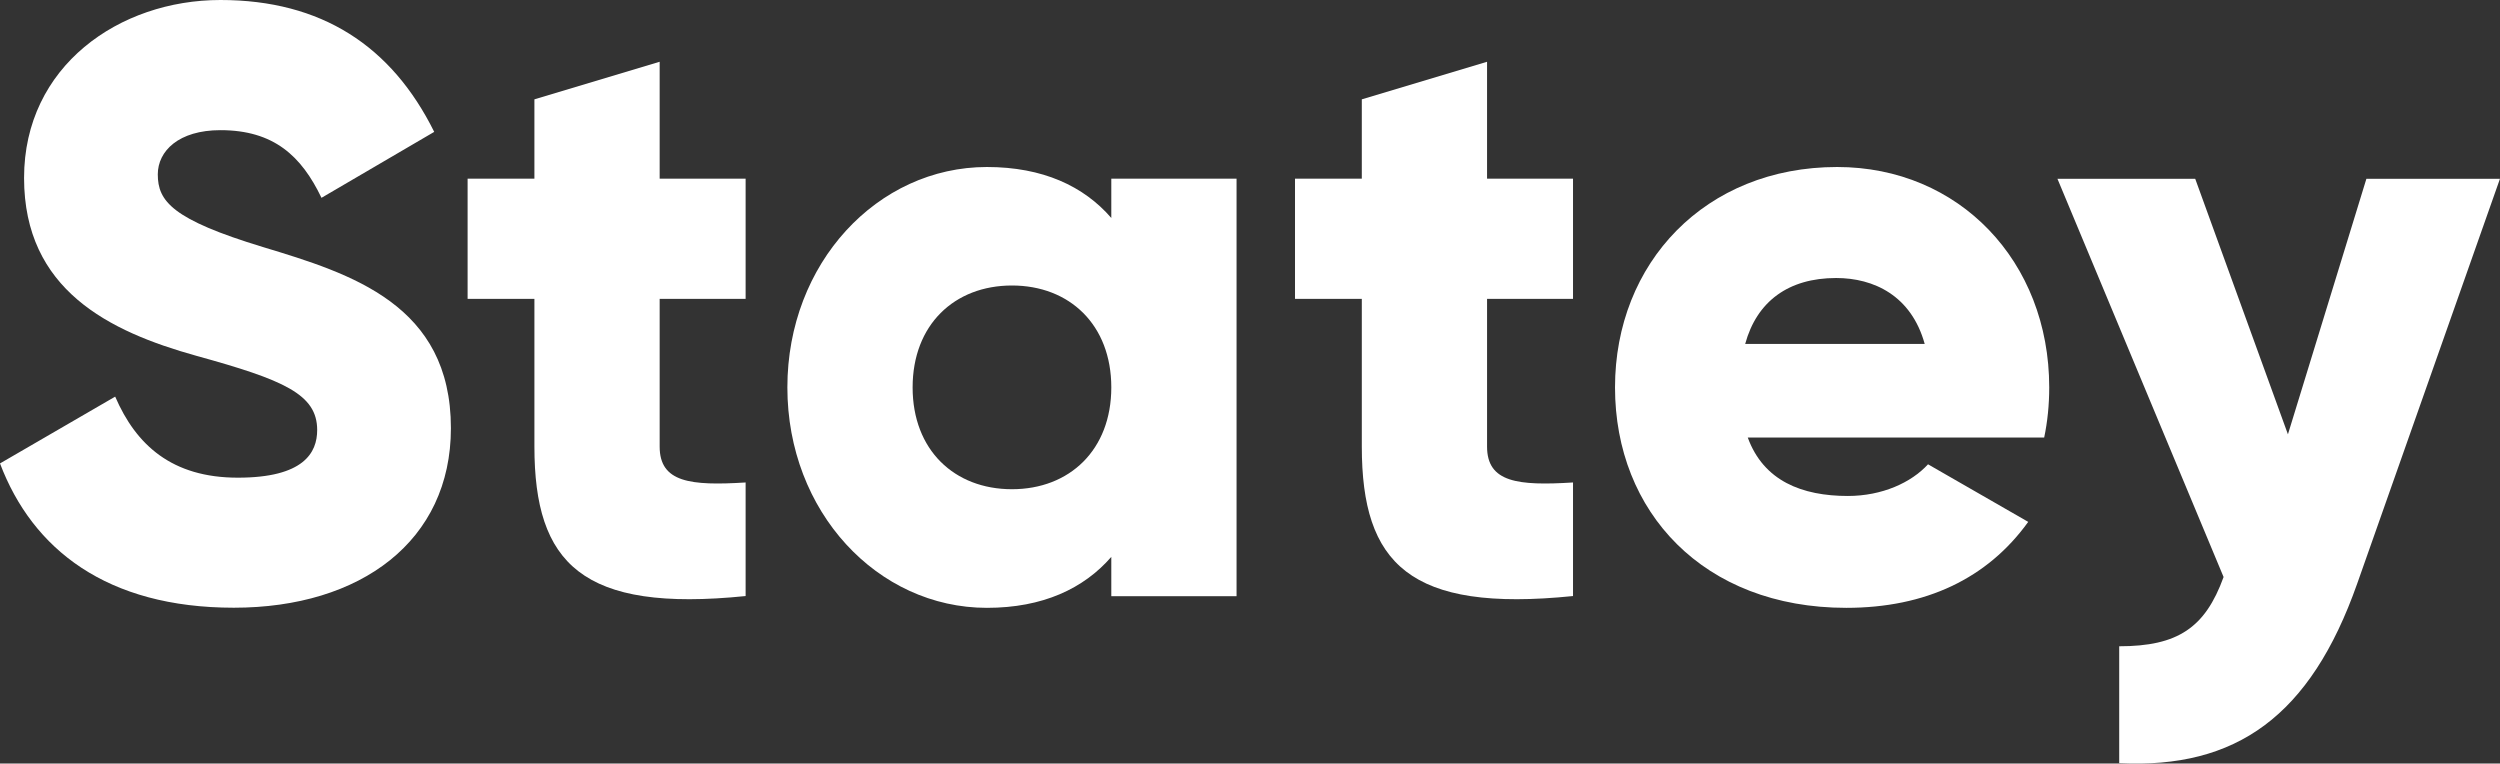 <?xml version="1.0" encoding="UTF-8"?><svg id="Layer_2" xmlns="http://www.w3.org/2000/svg" viewBox="0 0 203.59 62.18"><rect x="0" y="0" width="203.59" height="62.18" fill="#333333" stroke="none"/><g id="Layer_1-2"><g><path d="M0,37.74l9.38-5.44c1.7,3.94,4.62,6.6,9.99,6.6s6.46-2.04,6.46-3.88c0-2.92-2.72-4.08-9.86-6.05-7.07-1.97-14.01-5.37-14.01-14.48S9.72,0,17.95,0s13.94,3.74,17.41,10.74l-9.18,5.37c-1.63-3.4-3.88-5.51-8.23-5.51-3.4,0-5.1,1.7-5.1,3.6,0,2.18,1.16,3.67,8.57,5.92,7.21,2.18,15.3,4.69,15.3,14.75,0,9.18-7.34,14.62-17.68,14.62S2.65,44.74,0,37.74Z" fill="#fff"/><path d="M53.72,24.34v12.03c0,2.92,2.52,3.2,7,2.92v9.25c-13.33,1.36-17.2-2.65-17.2-12.17v-12.03h-5.44V14.55h5.44v-6.46l10.2-3.06V14.55h7v9.79h-7Z" fill="#fff"/><path d="M100.7,14.55V48.55h-10.2v-3.2c-2.24,2.58-5.58,4.15-10.13,4.15-8.91,0-16.25-7.82-16.25-17.95s7.34-17.95,16.25-17.95c4.55,0,7.89,1.56,10.13,4.15v-3.2h10.2Zm-10.2,17c0-5.1-3.4-8.3-8.09-8.3s-8.09,3.2-8.09,8.3,3.4,8.29,8.09,8.29,8.09-3.2,8.09-8.29Z" fill="#fff"/><path d="M121.1,24.34v12.03c0,2.92,2.52,3.2,7,2.92v9.25c-13.33,1.36-17.2-2.65-17.2-12.17v-12.03h-5.44V14.55h5.44v-6.46l10.2-3.06V14.55h7v9.79h-7Z" fill="#fff"/><path d="M150.48,40.39c2.79,0,5.17-1.09,6.53-2.58l8.16,4.69c-3.33,4.62-8.36,7-14.82,7-11.63,0-18.83-7.82-18.83-17.95s7.34-17.95,18.09-17.95c9.93,0,17.27,7.68,17.27,17.95,0,1.43-.14,2.79-.41,4.08h-24.14c1.29,3.54,4.42,4.76,8.16,4.76Zm6.26-12.38c-1.09-3.94-4.15-5.37-7.21-5.37-3.88,0-6.46,1.9-7.41,5.37h14.62Z" fill="#fff"/><path d="M203.59,14.55l-11.63,32.98c-3.81,10.81-9.86,15.09-19.38,14.62v-9.52c4.76,0,7-1.5,8.5-5.64l-13.53-32.43h11.22l7.55,20.81,6.39-20.81h10.88Z" fill="#fff"/></g></g></svg>